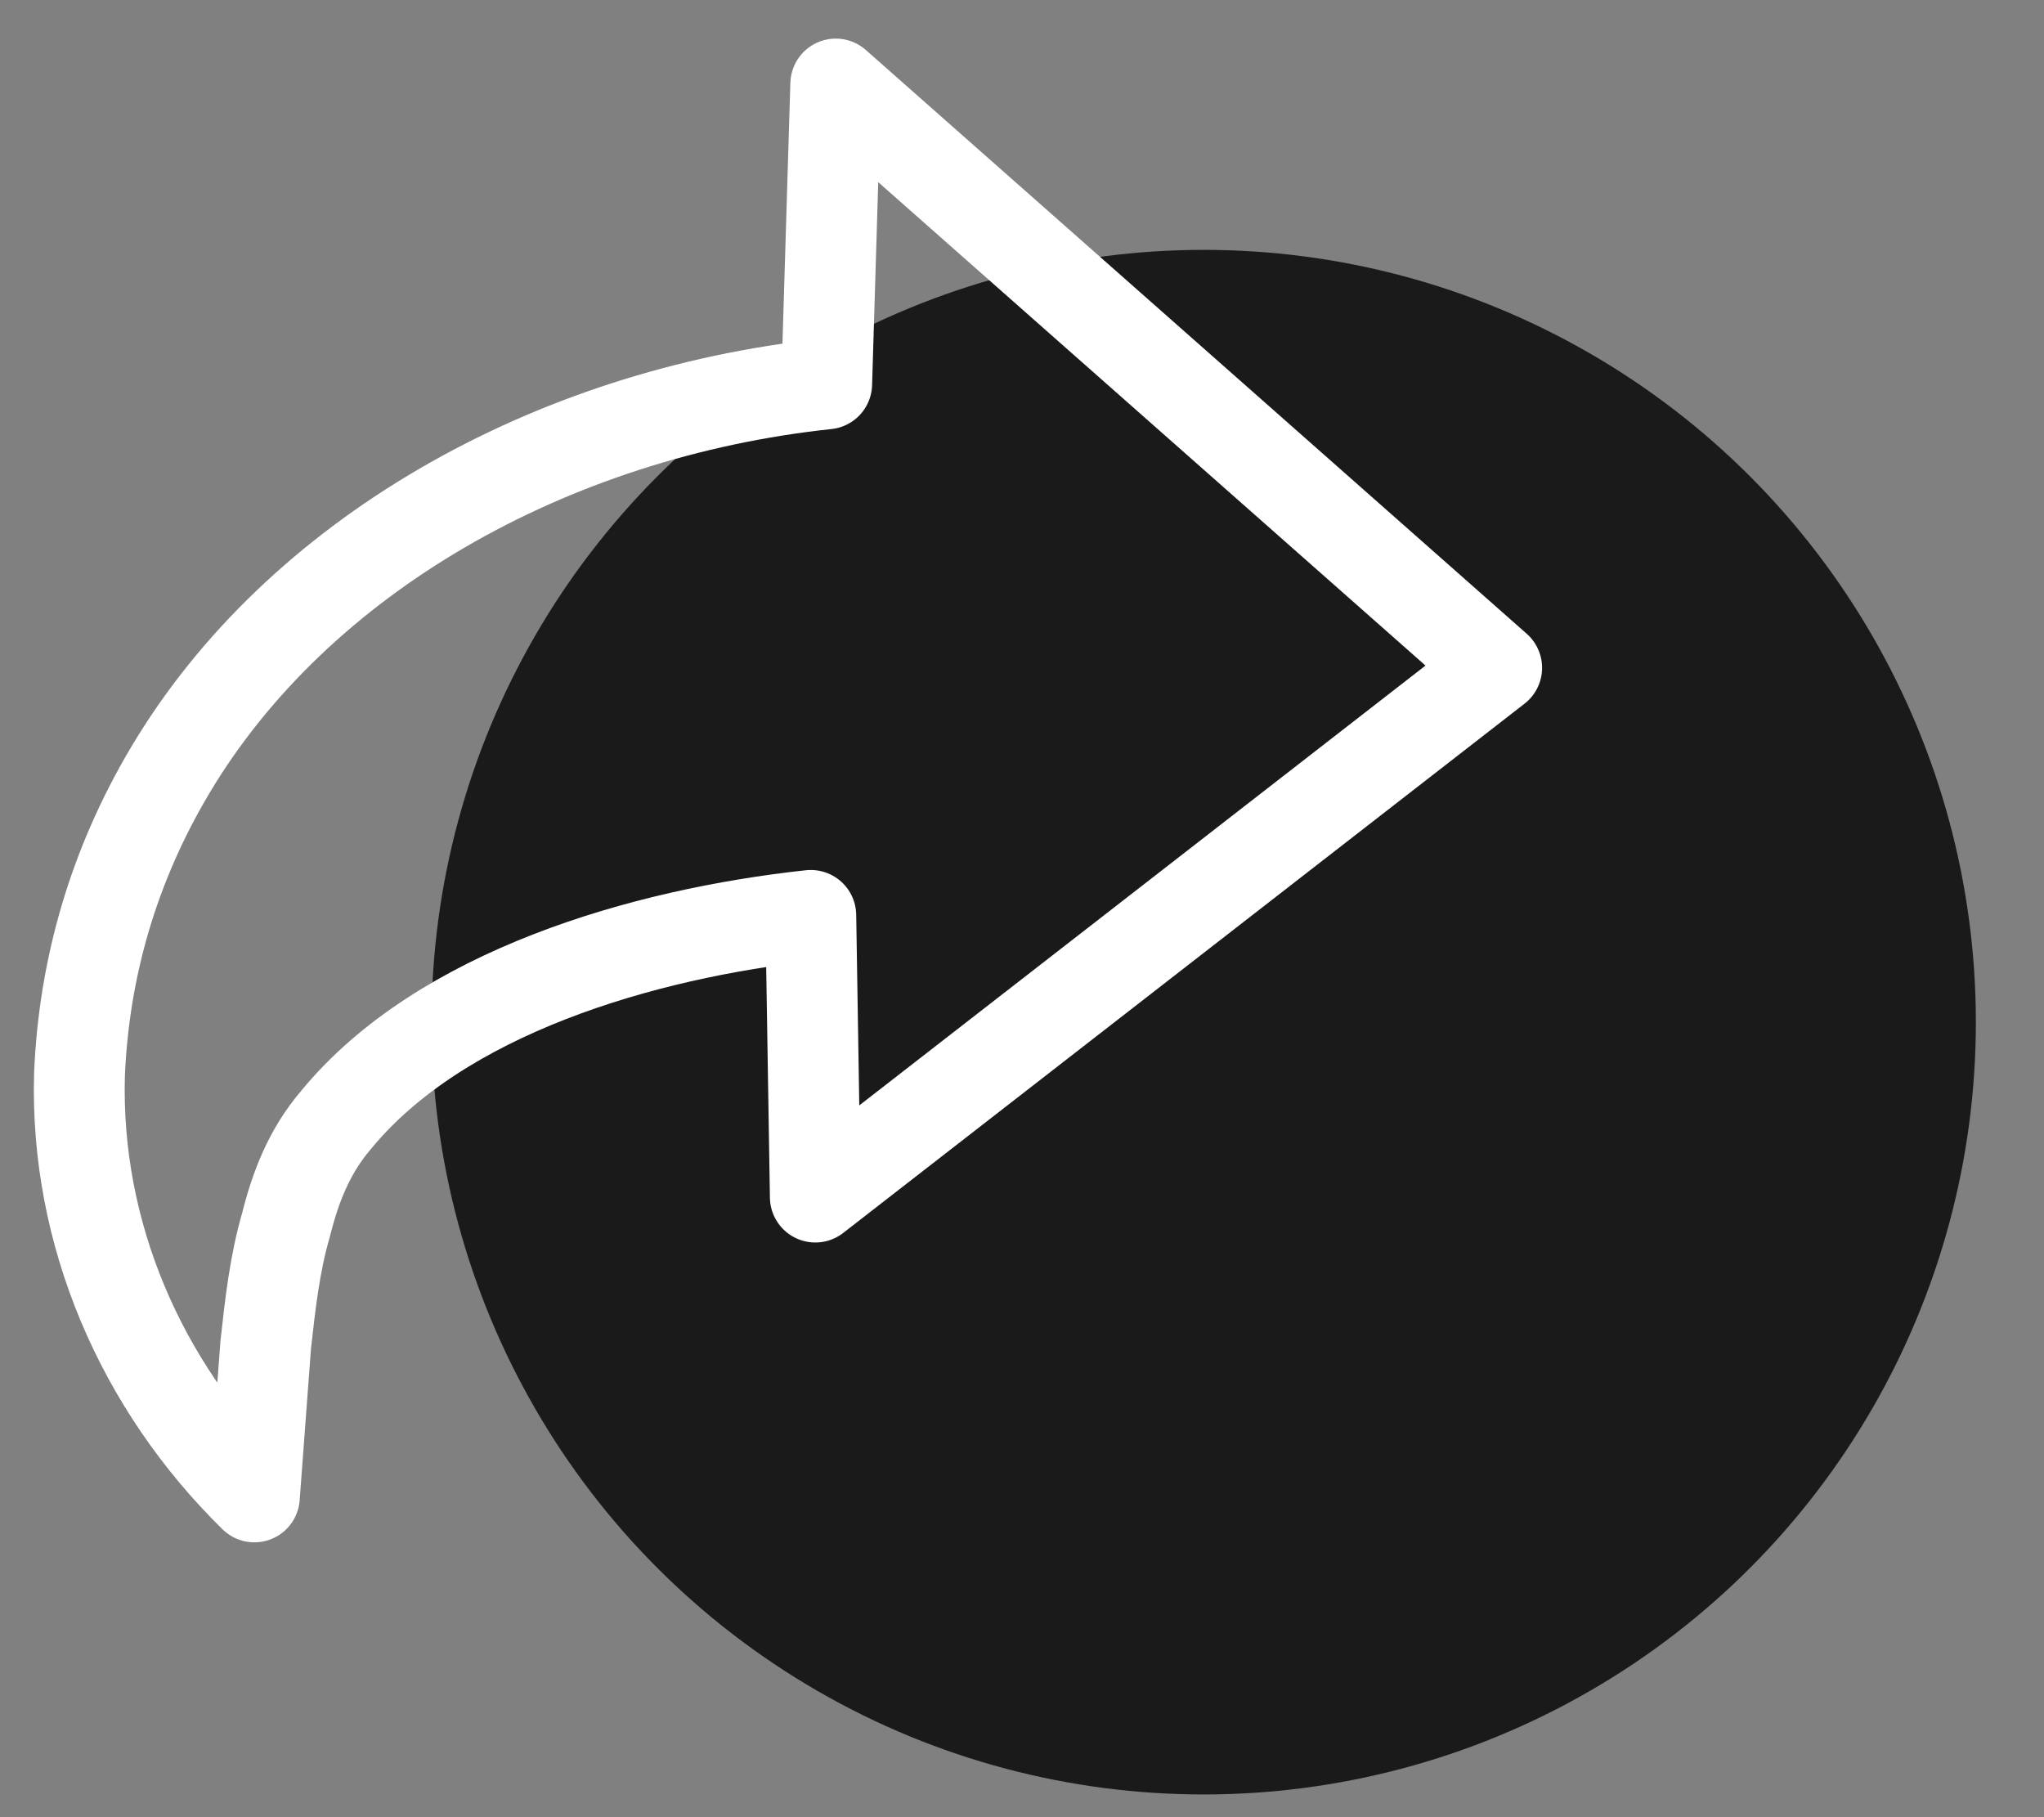 <?xml version="1.0" encoding="utf-8"?>
<!-- Generator: Adobe Illustrator 27.6.1, SVG Export Plug-In . SVG Version: 6.00 Build 0)  -->
<svg version="1.1" id="Layer_1" xmlns="http://www.w3.org/2000/svg" xmlns:xlink="http://www.w3.org/1999/xlink" x="0px" y="0px"
	 viewBox="0 0 90 80" style="enable-background:new 0 0 90 80;" xml:space="preserve">
<rect x="0" y="0" width="90" height="80" fill="#808080" stroke="none"/>
<style type="text/css">
	.st0{fill:#1A1A1A;}
	.st1{fill:none;stroke:#FFFFFF;stroke-width:4;stroke-linecap:round;stroke-linejoin:round;stroke-miterlimit:10;}
</style>
<circle class="st0" cx="53" cy="45" r="34"/>
<g>
	<path class="st1" d="M65.9,29.4l-30,23.3l-0.2-12.4c-7.4,0.8-16.3,3.4-20.9,9c-1.2,1.4-1.8,3-2.2,4.6c-0.5,1.7-0.7,3.5-0.9,5.3
		l-0.5,6.7l0,0c-5-4.9-7.9-11.6-7.7-18.6c0.2-4.7,1.5-9.2,4-13.4c5.6-9.4,16.7-15.7,28.9-17l0.4-13.2L65.9,29.4z"/>
</g>
</svg>
